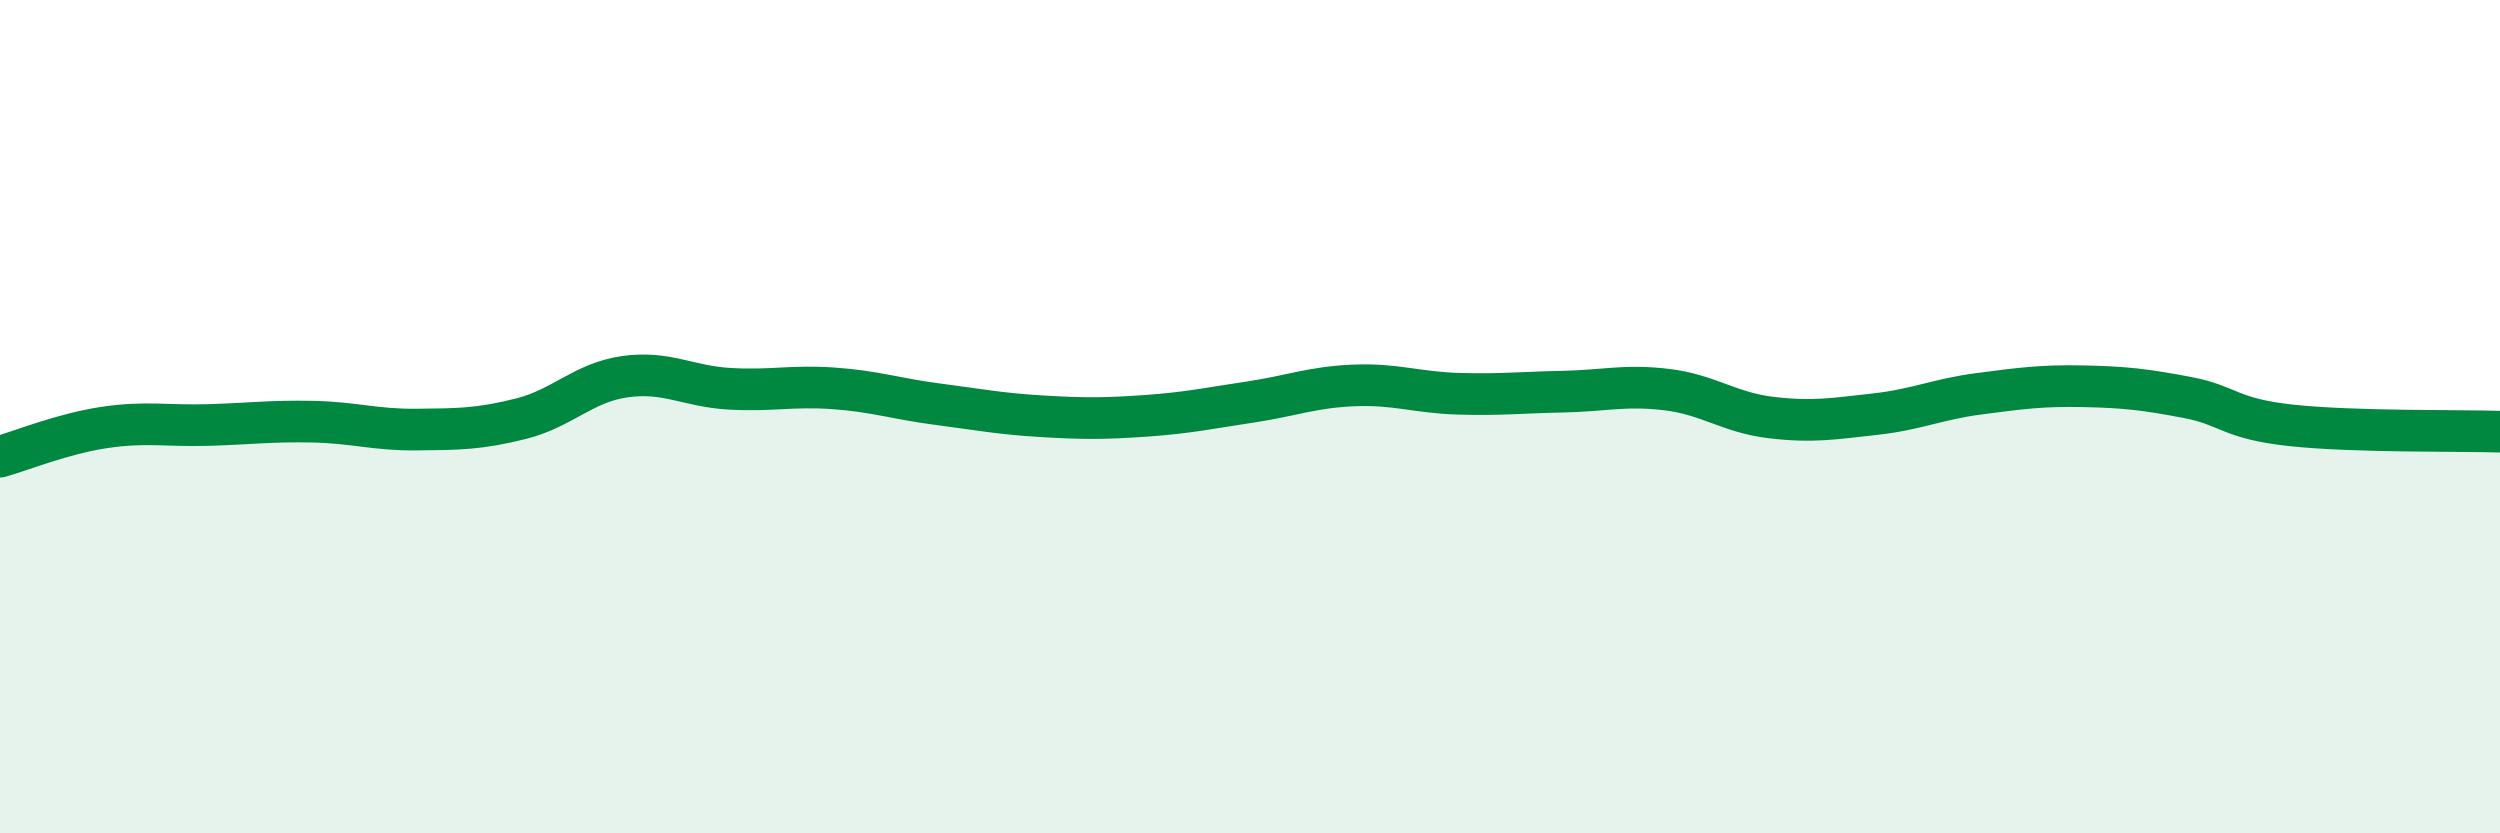 
    <svg width="60" height="20" viewBox="0 0 60 20" xmlns="http://www.w3.org/2000/svg">
      <path
        d="M 0,10.96 C 0.5,10.82 1.5,10.41 2.5,10.26 C 3.5,10.11 4,10.23 5,10.2 C 6,10.17 6.5,10.1 7.5,10.12 C 8.5,10.14 9,10.32 10,10.31 C 11,10.3 11.5,10.3 12.5,10.05 C 13.5,9.8 14,9.18 15,9.04 C 16,8.9 16.5,9.27 17.5,9.33 C 18.5,9.39 19,9.25 20,9.32 C 21,9.39 21.5,9.57 22.5,9.7 C 23.5,9.83 24,9.93 25,9.99 C 26,10.05 26.5,10.05 27.5,9.98 C 28.5,9.91 29,9.8 30,9.65 C 31,9.5 31.5,9.29 32.5,9.25 C 33.5,9.21 34,9.42 35,9.45 C 36,9.48 36.5,9.42 37.5,9.4 C 38.5,9.38 39,9.23 40,9.35 C 41,9.47 41.5,9.9 42.5,10.02 C 43.5,10.14 44,10.05 45,9.94 C 46,9.83 46.5,9.58 47.5,9.45 C 48.5,9.32 49,9.25 50,9.27 C 51,9.29 51.5,9.35 52.5,9.54 C 53.5,9.73 53.5,10.05 55,10.21 C 56.5,10.37 59,10.33 60,10.36L60 20L0 20Z"
        fill="#008740"
        opacity="0.1"
        stroke-linecap="round"
        stroke-linejoin="round"
      />
      <path
        d="M 0,10.96 C 0.5,10.82 1.5,10.41 2.5,10.26 C 3.5,10.11 4,10.23 5,10.2 C 6,10.17 6.5,10.1 7.5,10.12 C 8.5,10.14 9,10.32 10,10.31 C 11,10.3 11.5,10.3 12.5,10.05 C 13.5,9.8 14,9.18 15,9.04 C 16,8.9 16.5,9.27 17.5,9.33 C 18.5,9.39 19,9.25 20,9.32 C 21,9.39 21.5,9.57 22.5,9.7 C 23.5,9.83 24,9.93 25,9.99 C 26,10.05 26.5,10.05 27.5,9.98 C 28.5,9.91 29,9.8 30,9.65 C 31,9.5 31.5,9.29 32.5,9.25 C 33.5,9.21 34,9.42 35,9.45 C 36,9.48 36.5,9.42 37.5,9.4 C 38.5,9.38 39,9.23 40,9.35 C 41,9.47 41.5,9.9 42.5,10.02 C 43.5,10.14 44,10.05 45,9.94 C 46,9.83 46.5,9.58 47.5,9.45 C 48.5,9.32 49,9.25 50,9.27 C 51,9.29 51.5,9.35 52.5,9.54 C 53.5,9.73 53.5,10.05 55,10.21 C 56.5,10.37 59,10.33 60,10.36"
        stroke="#008740"
        stroke-width="1"
        fill="none"
        stroke-linecap="round"
        stroke-linejoin="round"
      />
    </svg>
  